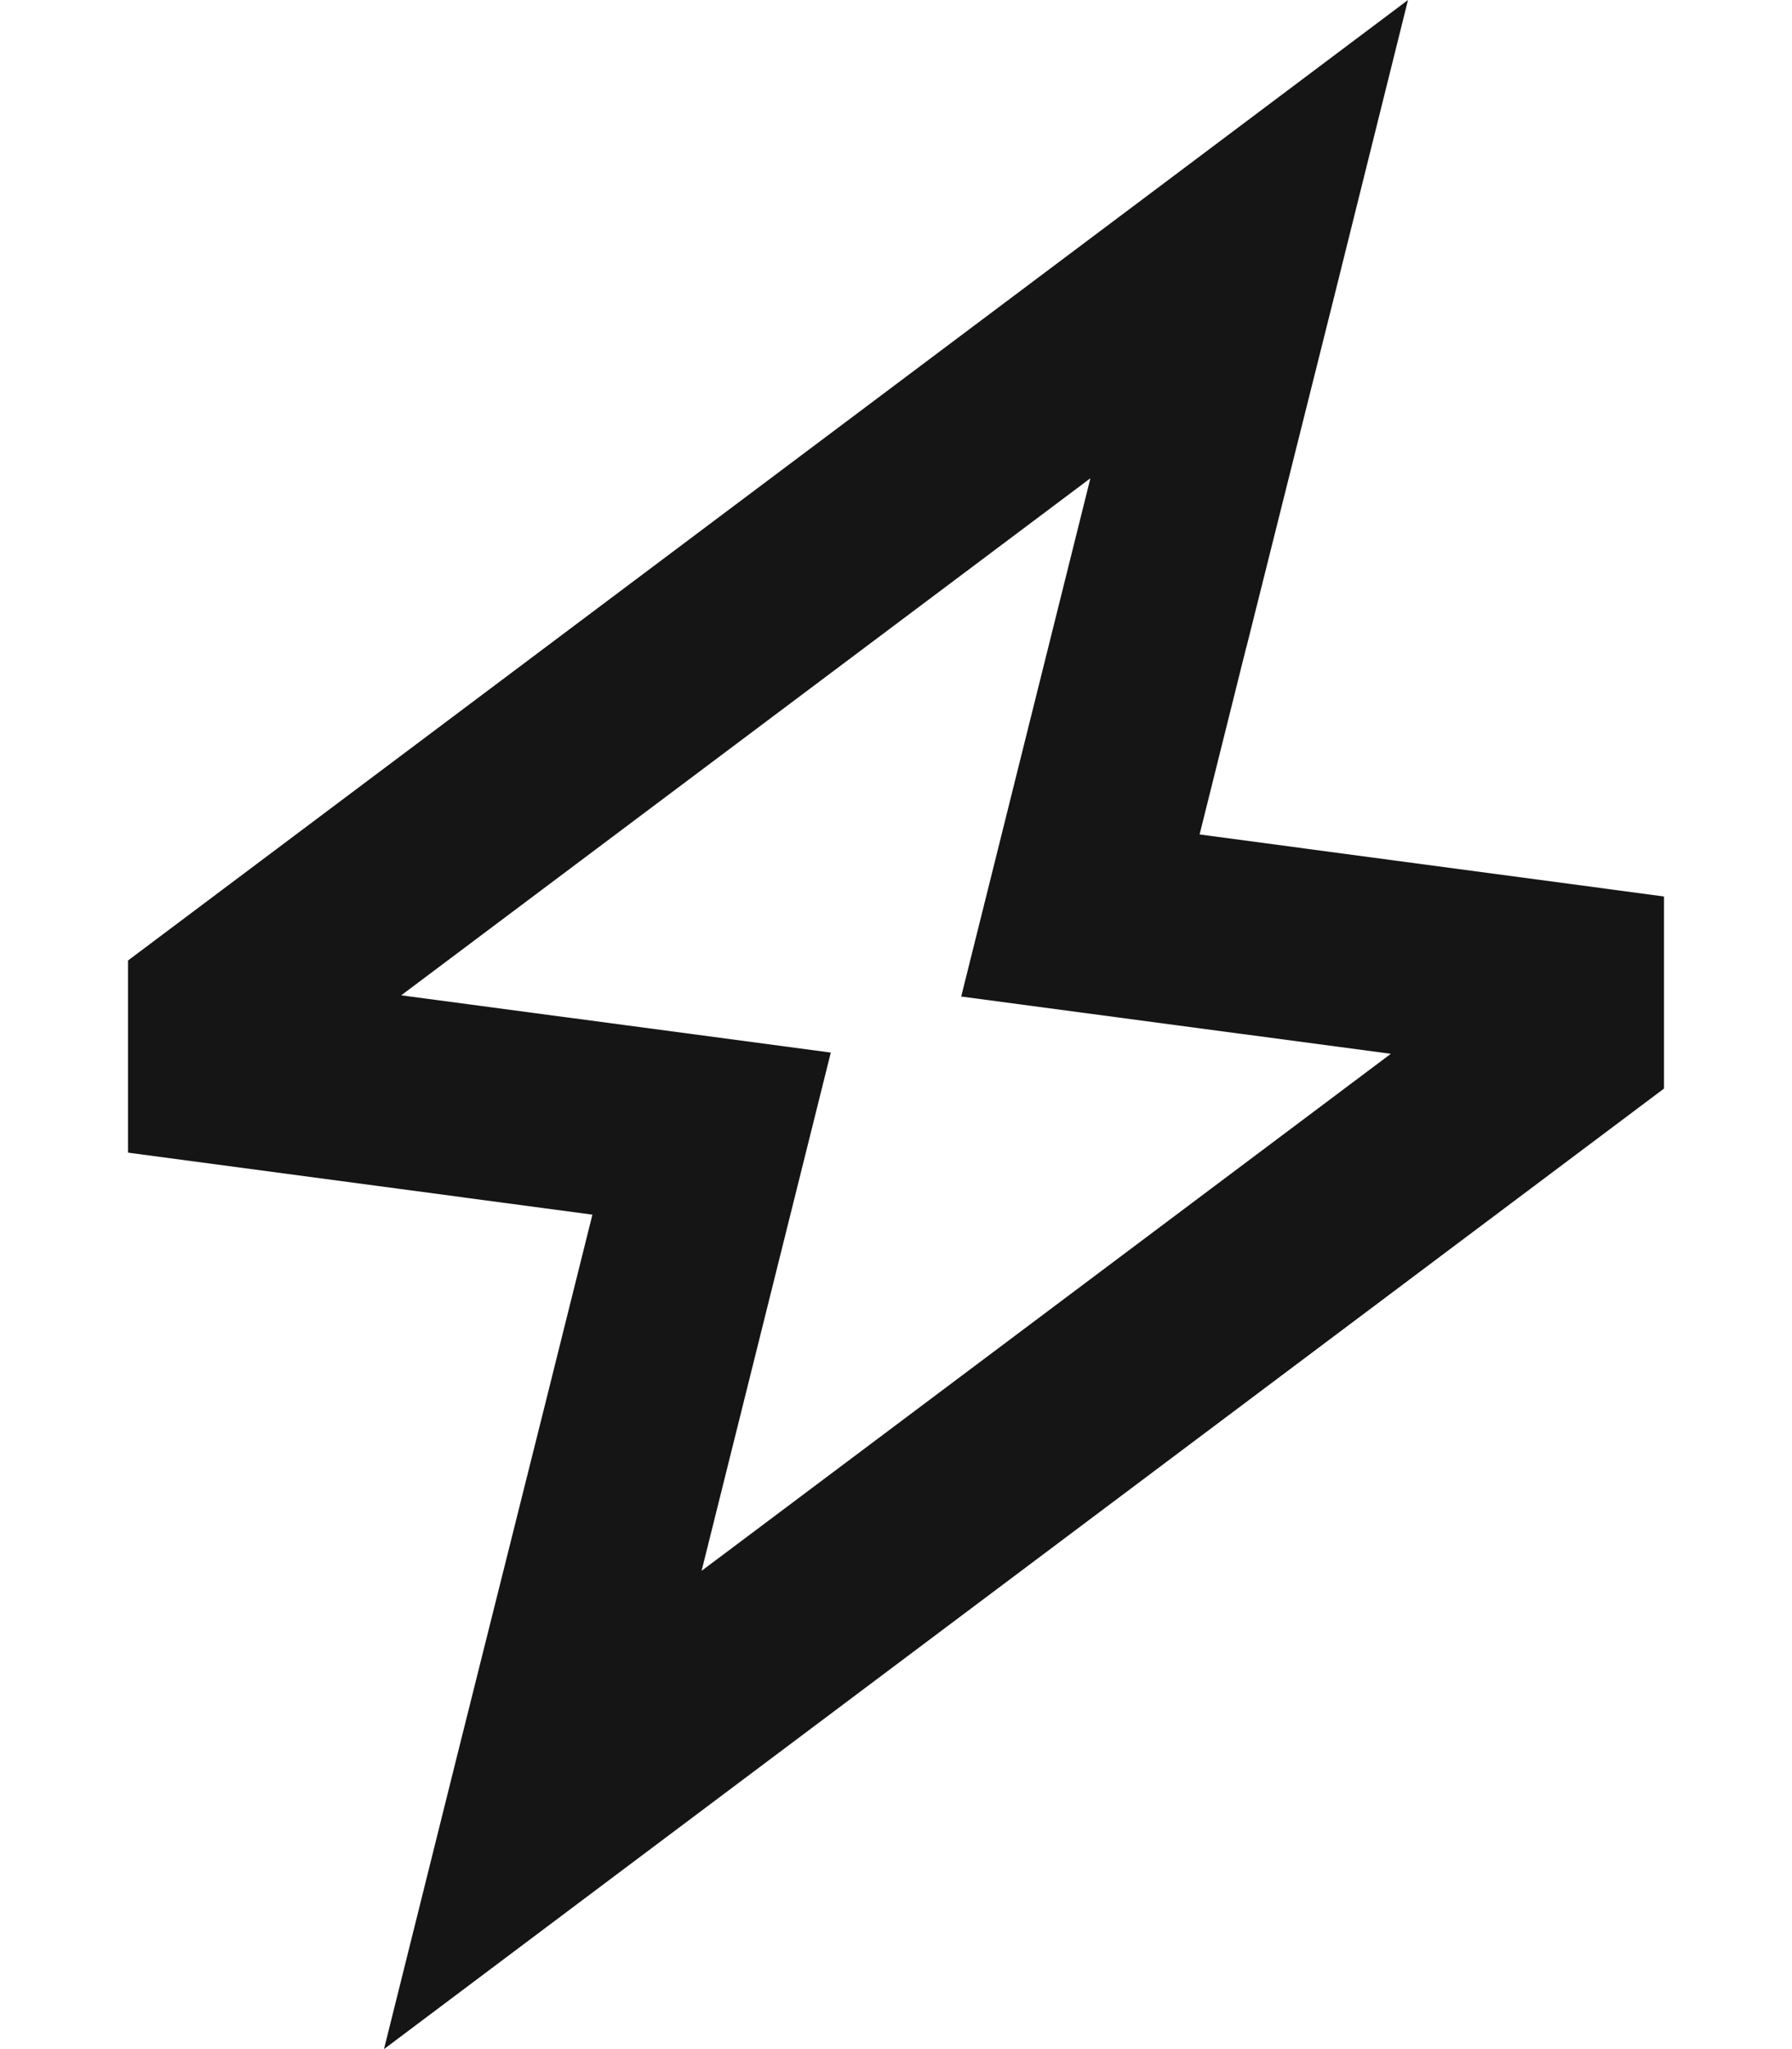 <svg width="70" height="80" viewBox="0 0 70 80" fill="none" xmlns="http://www.w3.org/2000/svg">
<path d="M48.688 25.266L52.125 11.547L55 0L45.484 7.141L5 37.5V45L15.656 46.422L23.141 47.422L21.312 54.75L17.875 68.469L15 80L24.516 72.859L65 42.5V35L54.344 33.578L46.859 32.578L48.688 25.25V25.266ZM54.312 41.156L27.406 61.328L30.422 49.234L32.453 41.094L24.125 39.984L15.672 38.859L42.594 18.672L39.578 30.766L37.547 38.906L45.875 40.016L54.328 41.141L54.312 41.156Z" fill="#151515"/>
</svg>
